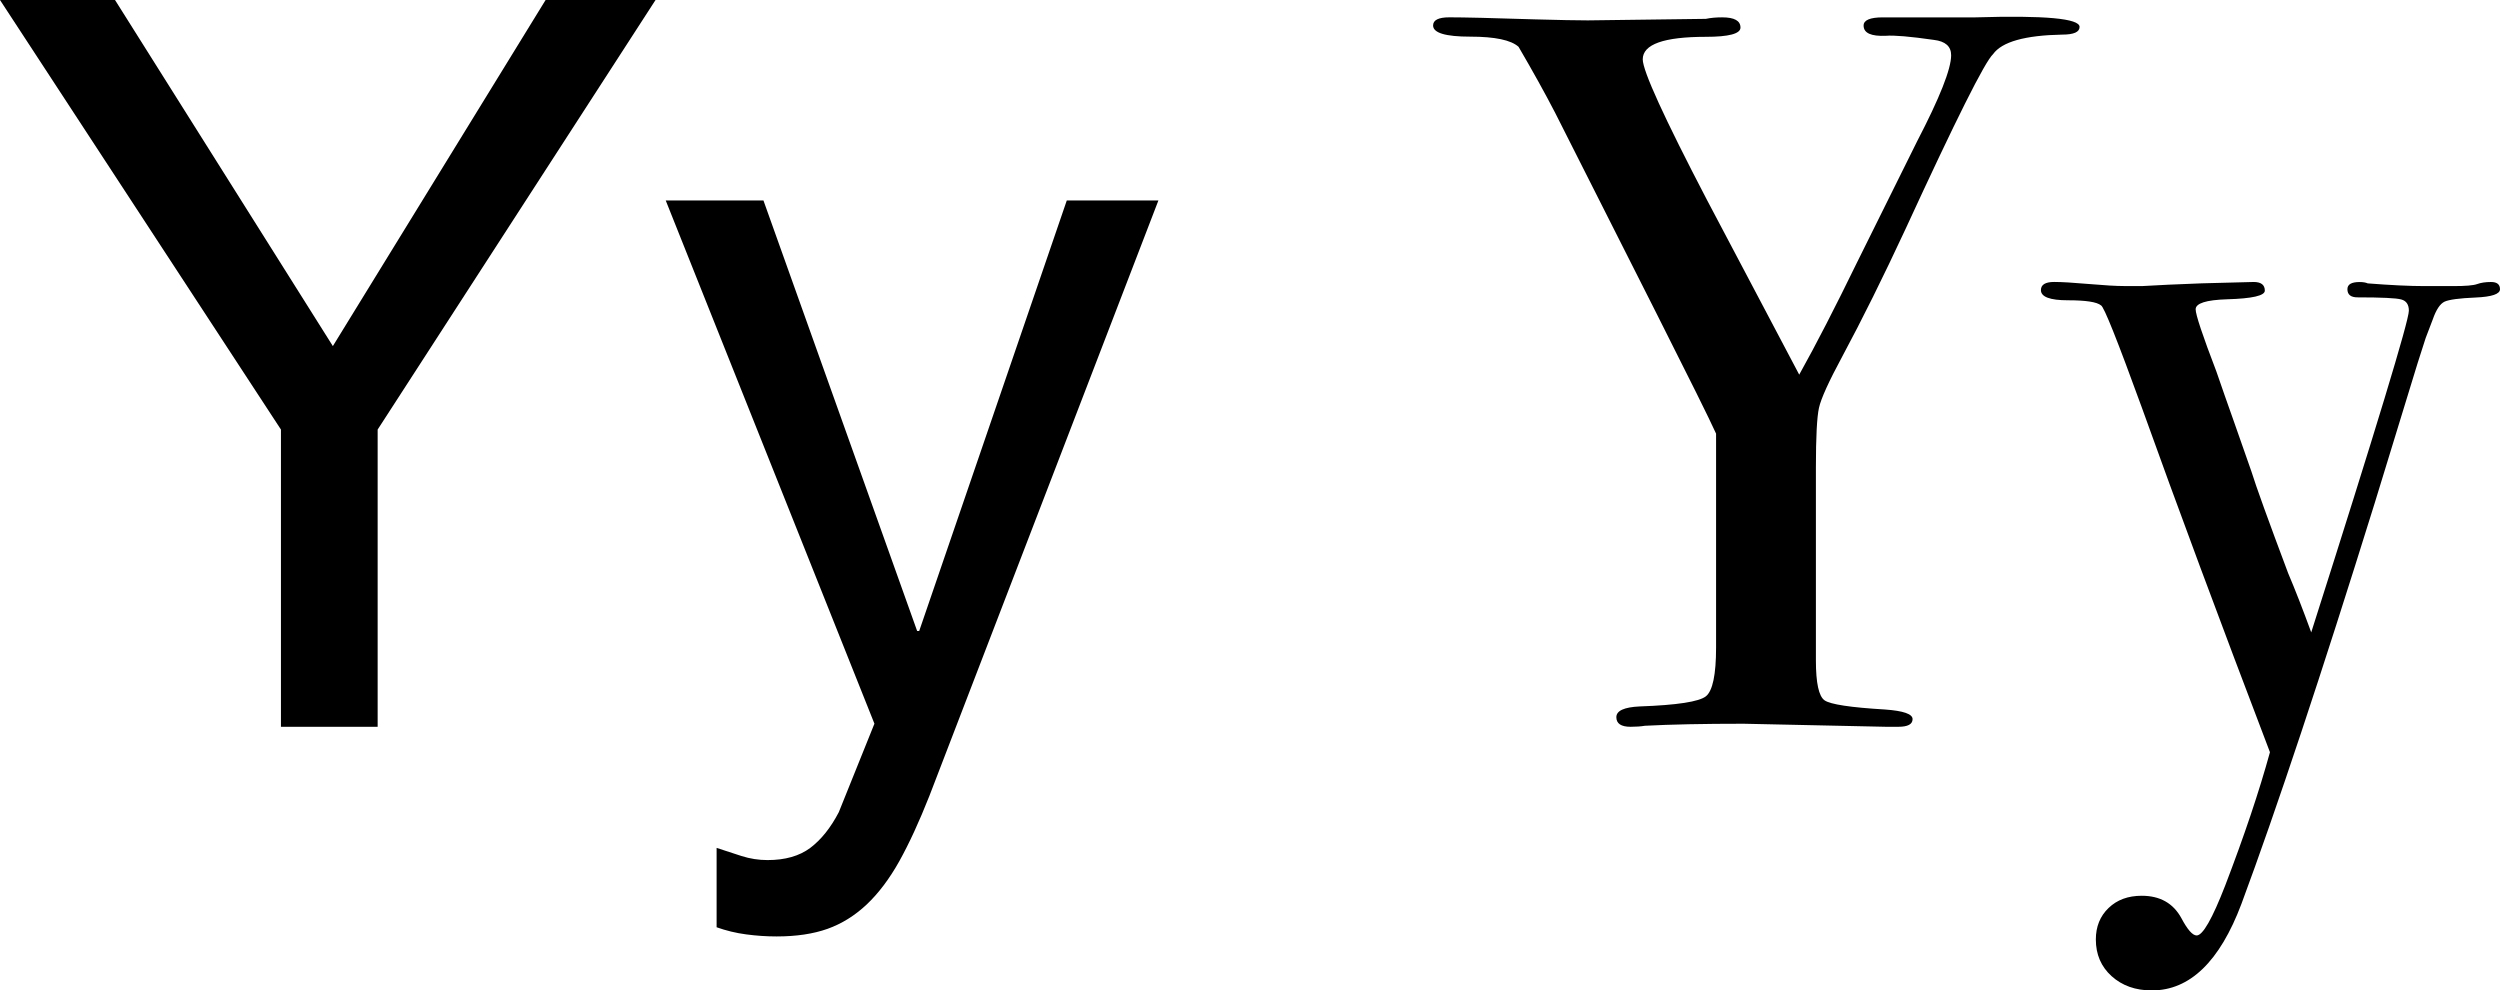 <?xml version="1.0" encoding="utf-8"?>
<!-- Generator: Adobe Illustrator 15.0.2, SVG Export Plug-In . SVG Version: 6.00 Build 0)  -->
<!DOCTYPE svg PUBLIC "-//W3C//DTD SVG 1.1//EN" "http://www.w3.org/Graphics/SVG/1.1/DTD/svg11.dtd">
<svg version="1.1" id="Layer_1" xmlns="http://www.w3.org/2000/svg" xmlns:xlink="http://www.w3.org/1999/xlink" x="0px" y="0px"
	 width="117.888px" height="46.704px" viewBox="0.096 6.864 117.888 46.704" enable-background="new 0.096 6.864 117.888 46.704"
	 xml:space="preserve">
<g>
	<path d="M17.904,41.135h-4.56V27.12L0.096,6.864H5.52l10.272,16.32l10.032-16.32h5.184L17.904,27.12V41.135z"/>
	<path d="M42.504,47.472c-0.465,0.832-0.978,1.512-1.536,2.04c-0.561,0.527-1.176,0.911-1.848,1.151
		c-0.672,0.239-1.473,0.359-2.4,0.359c-0.479,0-0.96-0.032-1.44-0.097c-0.479-0.063-0.943-0.176-1.392-0.336v-3.743
		c0.384,0.128,0.775,0.256,1.176,0.384s0.809,0.191,1.225,0.191c0.832,0,1.504-0.191,2.016-0.575
		c0.511-0.385,0.96-0.944,1.344-1.681l1.681-4.176l-9.841-24.672h4.608l7.248,20.303h0.096l6.96-20.303h4.32l-10.8,28.08
		C43.439,45.615,42.967,46.64,42.504,47.472z"/>
	<path d="M98.159,8.133c0,0.242-0.272,0.363-0.815,0.363c-1.761,0.033-2.849,0.34-3.265,0.922c-0.385,0.355-1.761,3.104-4.128,8.246
		c-1.057,2.272-2.049,4.272-2.977,6c-0.641,1.188-1.009,1.998-1.104,2.433c-0.096,0.434-0.145,1.371-0.145,2.814v9.098
		c0,1.061,0.136,1.687,0.408,1.879c0.271,0.191,1.224,0.337,2.855,0.433c0.863,0.062,1.296,0.212,1.296,0.453
		c0,0.242-0.225,0.362-0.672,0.362h-0.576l-6.721-0.144c-1.889,0-3.439,0.032-4.655,0.096c-0.191,0.032-0.416,0.048-0.672,0.048
		c-0.448,0-0.673-0.15-0.673-0.453c0-0.305,0.367-0.473,1.104-0.507c1.76-0.062,2.8-0.224,3.12-0.479
		c0.318-0.255,0.479-1.021,0.479-2.295v-10.09c-0.319-0.703-1.248-2.575-2.783-5.616l-4.801-9.504
		c-0.479-0.928-1.057-1.968-1.729-3.12c-0.354-0.319-1.112-0.48-2.279-0.48c-1.168,0-1.752-0.176-1.752-0.527
		c0-0.256,0.256-0.384,0.768-0.384c0.673,0,2.017,0.031,4.032,0.096c1.151,0.032,1.983,0.048,2.496,0.048l5.567-0.072
		c0.224-0.048,0.479-0.071,0.769-0.071c0.576,0,0.863,0.16,0.863,0.482c0,0.29-0.544,0.436-1.632,0.436
		c-1.984,0-2.977,0.354-2.977,1.062c0,0.547,1.008,2.752,3.021,6.615l4.358,8.254c0.798-1.43,1.705-3.194,2.726-5.292l2.833-5.711
		c1.071-2.062,1.605-3.413,1.605-4.059c0-0.418-0.271-0.659-0.815-0.724c-1.12-0.161-1.872-0.225-2.256-0.194
		c-0.704,0.033-1.057-0.128-1.057-0.482c0-0.257,0.305-0.386,0.912-0.386h2.784h1.584C96.527,7.584,98.159,7.735,98.159,8.133z"/>
	<path d="M117.984,20.502c0,0.229-0.385,0.359-1.151,0.392c-0.769,0.032-1.256,0.099-1.464,0.195
		c-0.209,0.099-0.394,0.375-0.553,0.831l-0.336,0.88l-0.385,1.2c-0.448,1.474-1.12,3.665-2.016,6.576
		c-2.528,8.128-4.625,14.431-6.288,18.912c-1.024,2.72-2.434,4.08-4.225,4.08c-0.769,0-1.399-0.225-1.896-0.672
		c-0.496-0.448-0.744-1.024-0.744-1.729c0-0.607,0.2-1.104,0.601-1.487c0.399-0.385,0.919-0.576,1.561-0.576
		c0.864,0,1.488,0.352,1.872,1.057c0.288,0.543,0.527,0.815,0.72,0.815c0.288,0,0.736-0.784,1.345-2.353
		c0.896-2.337,1.601-4.433,2.111-6.288c-2.368-6.208-4.384-11.632-6.048-16.271c-1.152-3.168-1.792-4.769-1.92-4.8
		c-0.192-0.16-0.713-0.24-1.561-0.24s-1.271-0.16-1.271-0.48c0-0.256,0.209-0.384,0.624-0.384c0.353,0,0.896,0.032,1.632,0.096
		c0.736,0.064,1.296,0.097,1.681,0.097c0.127,0,0.415,0,0.863,0c0.672-0.042,1.6-0.084,2.784-0.128l2.448-0.064
		c0.352,0,0.526,0.137,0.526,0.408c0,0.238-0.592,0.374-1.774,0.408c-0.992,0.031-1.488,0.188-1.488,0.473
		c0,0.252,0.325,1.229,0.977,2.93c0.253,0.737,0.522,1.506,0.808,2.308l0.839,2.392c0.219,0.707,0.799,2.312,1.738,4.814
		c0.328,0.77,0.69,1.699,1.088,2.79c3.068-9.634,4.604-14.69,4.604-15.17c0-0.289-0.121-0.466-0.362-0.53
		c-0.24-0.065-0.927-0.098-2.055-0.098c-0.322,0-0.481-0.128-0.481-0.386c0-0.225,0.19-0.337,0.575-0.337
		c0.159,0,0.288,0.022,0.385,0.064c1.087,0.085,1.982,0.128,2.688,0.128h1.345c0.575,0,0.951-0.031,1.129-0.097
		c0.175-0.063,0.392-0.096,0.646-0.096C117.84,20.16,117.984,20.274,117.984,20.502z"/>
</g>
</svg>
